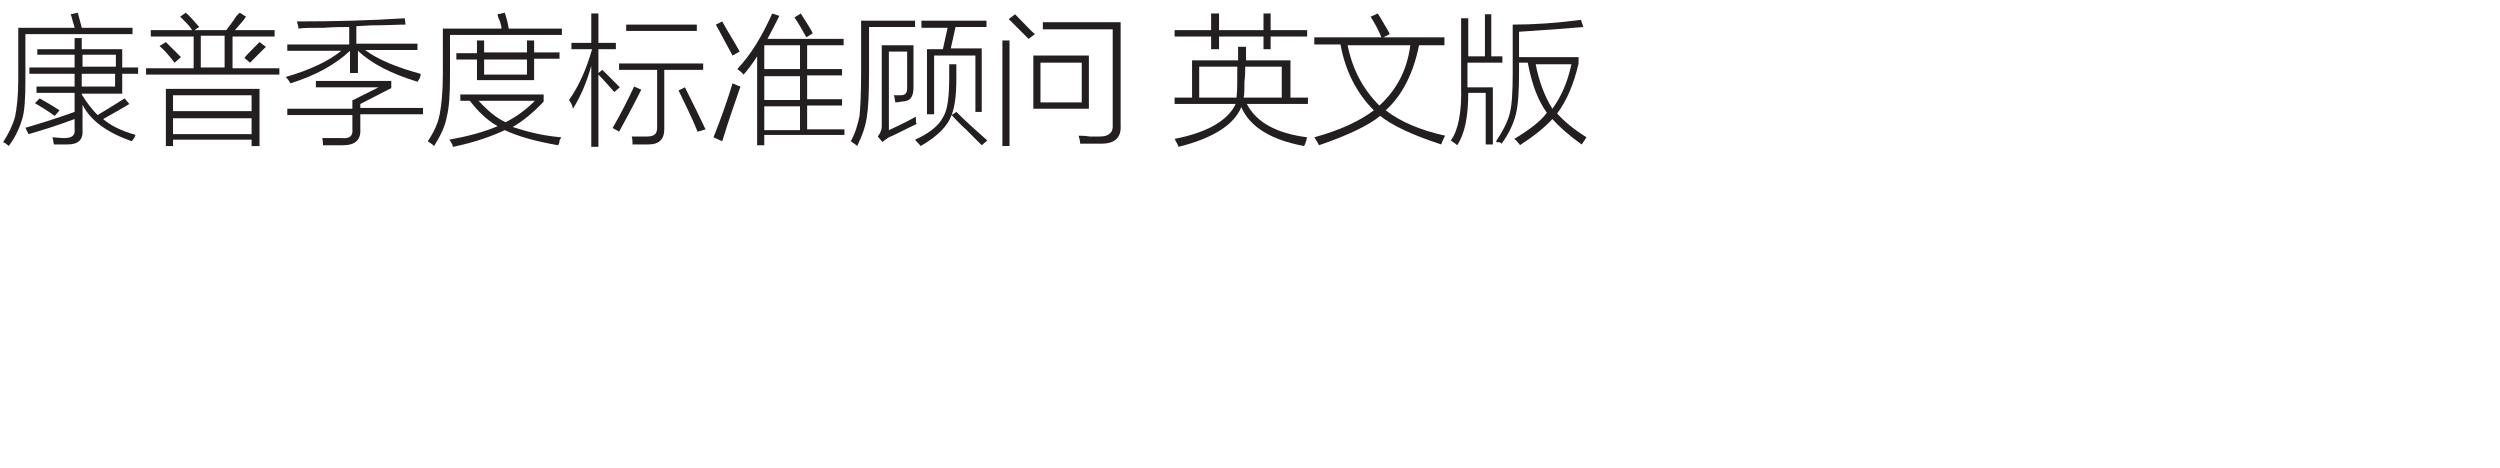 <?xml version="1.0" encoding="utf-8"?>
<!-- Generator: Adobe Illustrator 21.0.2, SVG Export Plug-In . SVG Version: 6.00 Build 0)  -->
<svg version="1.1" id="Layer_1" xmlns="http://www.w3.org/2000/svg" xmlns:xlink="http://www.w3.org/1999/xlink" x="0px" y="0px"
	 viewBox="0 0 315 59" style="enable-background:new 0 0 315 59;" xml:space="preserve">
<style type="text/css">
	.st0{fill:#010101;}
	.st1{fill:#92D2DF;}
	.st2{fill:#FFFFFF;}
	.st3{fill:#363E44;}
	.st4{fill:#0981C4;}
	.st5{fill:#9D9FA2;}
	.st6{fill:#0981C4;stroke:#0981C4;stroke-width:0.5;stroke-linecap:round;stroke-linejoin:round;stroke-miterlimit:10;}
	.st7{fill:#363E44;stroke:#363E44;stroke-width:0.5;stroke-miterlimit:10;}
	.st8{fill:#29ABE2;}
	.st9{fill:#F6F4F4;}
	.st10{fill:#E8E7E8;}
	.st11{fill:none;stroke:#B1B4B5;stroke-width:0.5;stroke-miterlimit:10;}
	.st12{fill:none;stroke:#FFFFFF;stroke-width:0.25;stroke-miterlimit:10;}
	.st13{fill:none;stroke:#B1B4B5;stroke-width:0.25;stroke-miterlimit:10;}
	.st14{fill:#595A5C;}
	.st15{fill:#818285;}
	.st16{fill:#231F20;}
	.st17{fill:#2CAAE1;}
	.st18{fill:#F7F8F2;}
	.st19{fill:#E9E8E8;}
	.st20{fill:#8FD8F8;}
	.st21{fill:#2BACE2;}
	.st22{clip-path:url(#SVGID_2_);}
	.st23{clip-path:url(#SVGID_4_);}
	.st24{opacity:0.26;clip-path:url(#SVGID_8_);}
	.st25{clip-path:url(#SVGID_10_);}
	.st26{filter:url(#Adobe_OpacityMaskFilter);}
	.st27{clip-path:url(#SVGID_12_);fill:url(#SVGID_14_);}
	.st28{clip-path:url(#SVGID_12_);mask:url(#SVGID_13_);fill:url(#SVGID_15_);}
	.st29{filter:url(#Adobe_OpacityMaskFilter_1_);}
	.st30{clip-path:url(#SVGID_17_);fill:url(#SVGID_19_);}
	.st31{clip-path:url(#SVGID_17_);mask:url(#SVGID_18_);fill:url(#SVGID_20_);}
	.st32{filter:url(#Adobe_OpacityMaskFilter_2_);}
	.st33{clip-path:url(#SVGID_22_);fill:url(#SVGID_24_);}
	.st34{clip-path:url(#SVGID_22_);mask:url(#SVGID_23_);fill:url(#SVGID_25_);}
	.st35{filter:url(#Adobe_OpacityMaskFilter_3_);}
	.st36{clip-path:url(#SVGID_27_);fill:url(#SVGID_29_);}
	.st37{clip-path:url(#SVGID_27_);mask:url(#SVGID_28_);fill:url(#SVGID_30_);}
	.st38{filter:url(#Adobe_OpacityMaskFilter_4_);}
	.st39{clip-path:url(#SVGID_32_);fill:url(#SVGID_34_);}
	.st40{clip-path:url(#SVGID_32_);mask:url(#SVGID_33_);fill:url(#SVGID_35_);}
	.st41{filter:url(#Adobe_OpacityMaskFilter_5_);}
	.st42{clip-path:url(#SVGID_37_);fill:url(#SVGID_39_);}
	.st43{clip-path:url(#SVGID_37_);mask:url(#SVGID_38_);fill:url(#SVGID_40_);}
	.st44{filter:url(#Adobe_OpacityMaskFilter_6_);}
	.st45{clip-path:url(#SVGID_42_);fill:url(#SVGID_44_);}
	.st46{clip-path:url(#SVGID_42_);mask:url(#SVGID_43_);fill:url(#SVGID_45_);}
	.st47{filter:url(#Adobe_OpacityMaskFilter_7_);}
	.st48{clip-path:url(#SVGID_47_);fill:url(#SVGID_49_);}
	.st49{clip-path:url(#SVGID_47_);mask:url(#SVGID_48_);fill:url(#SVGID_50_);}
	.st50{filter:url(#Adobe_OpacityMaskFilter_8_);}
	.st51{clip-path:url(#SVGID_52_);fill:url(#SVGID_54_);}
	.st52{clip-path:url(#SVGID_52_);mask:url(#SVGID_53_);fill:url(#SVGID_55_);}
	.st53{filter:url(#Adobe_OpacityMaskFilter_9_);}
	.st54{clip-path:url(#SVGID_57_);fill:url(#SVGID_59_);}
	.st55{clip-path:url(#SVGID_57_);mask:url(#SVGID_58_);fill:url(#SVGID_60_);}
	.st56{filter:url(#Adobe_OpacityMaskFilter_10_);}
	.st57{clip-path:url(#SVGID_62_);fill:url(#SVGID_64_);}
	.st58{clip-path:url(#SVGID_62_);mask:url(#SVGID_63_);fill:url(#SVGID_65_);}
	.st59{filter:url(#Adobe_OpacityMaskFilter_11_);}
	.st60{clip-path:url(#SVGID_67_);fill:url(#SVGID_69_);}
	.st61{clip-path:url(#SVGID_67_);mask:url(#SVGID_68_);fill:url(#SVGID_70_);}
	.st62{filter:url(#Adobe_OpacityMaskFilter_12_);}
	.st63{clip-path:url(#SVGID_72_);fill:url(#SVGID_74_);}
	.st64{clip-path:url(#SVGID_72_);mask:url(#SVGID_73_);fill:url(#SVGID_75_);}
	.st65{filter:url(#Adobe_OpacityMaskFilter_13_);}
	.st66{clip-path:url(#SVGID_77_);fill:url(#SVGID_79_);}
	.st67{clip-path:url(#SVGID_77_);mask:url(#SVGID_78_);fill:url(#SVGID_80_);}
	.st68{filter:url(#Adobe_OpacityMaskFilter_14_);}
	.st69{clip-path:url(#SVGID_82_);fill:url(#SVGID_84_);}
	.st70{clip-path:url(#SVGID_82_);mask:url(#SVGID_83_);fill:url(#SVGID_85_);}
	.st71{filter:url(#Adobe_OpacityMaskFilter_15_);}
	.st72{clip-path:url(#SVGID_87_);fill:url(#SVGID_89_);}
	.st73{clip-path:url(#SVGID_87_);mask:url(#SVGID_88_);fill:url(#SVGID_90_);}
	.st74{filter:url(#Adobe_OpacityMaskFilter_16_);}
	.st75{clip-path:url(#SVGID_92_);fill:url(#SVGID_94_);}
	.st76{clip-path:url(#SVGID_92_);mask:url(#SVGID_93_);fill:url(#SVGID_95_);}
	.st77{filter:url(#Adobe_OpacityMaskFilter_17_);}
	.st78{clip-path:url(#SVGID_97_);fill:url(#SVGID_99_);}
	.st79{clip-path:url(#SVGID_97_);mask:url(#SVGID_98_);fill:url(#SVGID_100_);}
	.st80{filter:url(#Adobe_OpacityMaskFilter_18_);}
	.st81{clip-path:url(#SVGID_102_);fill:url(#SVGID_104_);}
	.st82{clip-path:url(#SVGID_102_);mask:url(#SVGID_103_);fill:url(#SVGID_105_);}
	.st83{filter:url(#Adobe_OpacityMaskFilter_19_);}
	.st84{clip-path:url(#SVGID_107_);fill:url(#SVGID_109_);}
	.st85{clip-path:url(#SVGID_107_);mask:url(#SVGID_108_);fill:url(#SVGID_110_);}
	.st86{filter:url(#Adobe_OpacityMaskFilter_20_);}
	.st87{clip-path:url(#SVGID_112_);fill:url(#SVGID_114_);}
	.st88{clip-path:url(#SVGID_112_);mask:url(#SVGID_113_);fill:url(#SVGID_115_);}
	.st89{filter:url(#Adobe_OpacityMaskFilter_21_);}
	.st90{clip-path:url(#SVGID_117_);fill:url(#SVGID_119_);}
	.st91{clip-path:url(#SVGID_117_);mask:url(#SVGID_118_);fill:url(#SVGID_120_);}
	.st92{filter:url(#Adobe_OpacityMaskFilter_22_);}
	.st93{clip-path:url(#SVGID_122_);fill:url(#SVGID_124_);}
	.st94{clip-path:url(#SVGID_122_);mask:url(#SVGID_123_);fill:url(#SVGID_125_);}
	.st95{filter:url(#Adobe_OpacityMaskFilter_23_);}
	.st96{clip-path:url(#SVGID_127_);fill:url(#SVGID_129_);}
	.st97{clip-path:url(#SVGID_127_);mask:url(#SVGID_128_);fill:url(#SVGID_130_);}
	.st98{filter:url(#Adobe_OpacityMaskFilter_24_);}
	.st99{clip-path:url(#SVGID_132_);fill:url(#SVGID_134_);}
	.st100{clip-path:url(#SVGID_132_);mask:url(#SVGID_133_);fill:url(#SVGID_135_);}
	.st101{filter:url(#Adobe_OpacityMaskFilter_25_);}
	.st102{clip-path:url(#SVGID_137_);fill:url(#SVGID_139_);}
	.st103{clip-path:url(#SVGID_137_);mask:url(#SVGID_138_);fill:url(#SVGID_140_);}
	.st104{filter:url(#Adobe_OpacityMaskFilter_26_);}
	.st105{clip-path:url(#SVGID_142_);fill:url(#SVGID_144_);}
	.st106{clip-path:url(#SVGID_142_);mask:url(#SVGID_143_);fill:url(#SVGID_145_);}
	.st107{filter:url(#Adobe_OpacityMaskFilter_27_);}
	.st108{clip-path:url(#SVGID_147_);fill:url(#SVGID_149_);}
	.st109{clip-path:url(#SVGID_147_);mask:url(#SVGID_148_);fill:url(#SVGID_150_);}
	.st110{filter:url(#Adobe_OpacityMaskFilter_28_);}
	.st111{clip-path:url(#SVGID_152_);fill:url(#SVGID_154_);}
	.st112{clip-path:url(#SVGID_152_);mask:url(#SVGID_153_);fill:url(#SVGID_155_);}
	.st113{filter:url(#Adobe_OpacityMaskFilter_29_);}
	.st114{clip-path:url(#SVGID_157_);fill:url(#SVGID_159_);}
	.st115{clip-path:url(#SVGID_157_);mask:url(#SVGID_158_);fill:url(#SVGID_160_);}
	.st116{filter:url(#Adobe_OpacityMaskFilter_30_);}
	.st117{clip-path:url(#SVGID_162_);fill:url(#SVGID_164_);}
	.st118{clip-path:url(#SVGID_162_);mask:url(#SVGID_163_);fill:url(#SVGID_165_);}
	.st119{filter:url(#Adobe_OpacityMaskFilter_31_);}
	.st120{clip-path:url(#SVGID_167_);fill:url(#SVGID_169_);}
	.st121{clip-path:url(#SVGID_167_);mask:url(#SVGID_168_);fill:url(#SVGID_170_);}
	.st122{filter:url(#Adobe_OpacityMaskFilter_32_);}
	.st123{clip-path:url(#SVGID_172_);fill:url(#SVGID_174_);}
	.st124{clip-path:url(#SVGID_172_);mask:url(#SVGID_173_);fill:url(#SVGID_175_);}
	.st125{filter:url(#Adobe_OpacityMaskFilter_33_);}
	.st126{clip-path:url(#SVGID_177_);fill:url(#SVGID_179_);}
	.st127{clip-path:url(#SVGID_177_);mask:url(#SVGID_178_);fill:url(#SVGID_180_);}
	.st128{filter:url(#Adobe_OpacityMaskFilter_34_);}
	.st129{clip-path:url(#SVGID_182_);fill:url(#SVGID_184_);}
	.st130{clip-path:url(#SVGID_182_);mask:url(#SVGID_183_);fill:url(#SVGID_185_);}
	.st131{filter:url(#Adobe_OpacityMaskFilter_35_);}
	.st132{clip-path:url(#SVGID_187_);fill:url(#SVGID_189_);}
	.st133{clip-path:url(#SVGID_187_);mask:url(#SVGID_188_);fill:url(#SVGID_190_);}
	.st134{filter:url(#Adobe_OpacityMaskFilter_36_);}
	.st135{clip-path:url(#SVGID_192_);fill:url(#SVGID_194_);}
	.st136{clip-path:url(#SVGID_192_);mask:url(#SVGID_193_);fill:url(#SVGID_195_);}
	.st137{filter:url(#Adobe_OpacityMaskFilter_37_);}
	.st138{clip-path:url(#SVGID_197_);fill:url(#SVGID_199_);}
	.st139{clip-path:url(#SVGID_197_);mask:url(#SVGID_198_);fill:url(#SVGID_200_);}
	.st140{filter:url(#Adobe_OpacityMaskFilter_38_);}
	.st141{clip-path:url(#SVGID_202_);fill:url(#SVGID_204_);}
	.st142{clip-path:url(#SVGID_202_);mask:url(#SVGID_203_);fill:url(#SVGID_205_);}
	.st143{filter:url(#Adobe_OpacityMaskFilter_39_);}
	.st144{clip-path:url(#SVGID_207_);fill:url(#SVGID_209_);}
	.st145{clip-path:url(#SVGID_207_);mask:url(#SVGID_208_);fill:url(#SVGID_210_);}
	.st146{filter:url(#Adobe_OpacityMaskFilter_40_);}
	.st147{clip-path:url(#SVGID_212_);fill:url(#SVGID_214_);}
	.st148{clip-path:url(#SVGID_212_);mask:url(#SVGID_213_);fill:url(#SVGID_215_);}
	.st149{filter:url(#Adobe_OpacityMaskFilter_41_);}
	.st150{clip-path:url(#SVGID_217_);fill:url(#SVGID_219_);}
	.st151{clip-path:url(#SVGID_217_);mask:url(#SVGID_218_);fill:url(#SVGID_220_);}
	.st152{filter:url(#Adobe_OpacityMaskFilter_42_);}
	.st153{clip-path:url(#SVGID_222_);fill:url(#SVGID_224_);}
	.st154{clip-path:url(#SVGID_222_);mask:url(#SVGID_223_);fill:url(#SVGID_225_);}
	.st155{filter:url(#Adobe_OpacityMaskFilter_43_);}
	.st156{clip-path:url(#SVGID_227_);fill:url(#SVGID_229_);}
	.st157{clip-path:url(#SVGID_227_);mask:url(#SVGID_228_);fill:url(#SVGID_230_);}
	.st158{filter:url(#Adobe_OpacityMaskFilter_44_);}
	.st159{clip-path:url(#SVGID_232_);fill:url(#SVGID_234_);}
	.st160{clip-path:url(#SVGID_232_);mask:url(#SVGID_233_);fill:url(#SVGID_235_);}
	.st161{filter:url(#Adobe_OpacityMaskFilter_45_);}
	.st162{clip-path:url(#SVGID_237_);fill:url(#SVGID_239_);}
	.st163{clip-path:url(#SVGID_237_);mask:url(#SVGID_238_);fill:url(#SVGID_240_);}
	.st164{filter:url(#Adobe_OpacityMaskFilter_46_);}
	.st165{clip-path:url(#SVGID_242_);fill:url(#SVGID_244_);}
	.st166{clip-path:url(#SVGID_242_);mask:url(#SVGID_243_);fill:url(#SVGID_245_);}
	.st167{filter:url(#Adobe_OpacityMaskFilter_47_);}
	.st168{clip-path:url(#SVGID_247_);fill:url(#SVGID_249_);}
	.st169{clip-path:url(#SVGID_247_);mask:url(#SVGID_248_);fill:url(#SVGID_250_);}
	.st170{filter:url(#Adobe_OpacityMaskFilter_48_);}
	.st171{clip-path:url(#SVGID_252_);fill:url(#SVGID_254_);}
	.st172{clip-path:url(#SVGID_252_);mask:url(#SVGID_253_);fill:url(#SVGID_255_);}
	.st173{filter:url(#Adobe_OpacityMaskFilter_49_);}
	.st174{clip-path:url(#SVGID_257_);fill:url(#SVGID_259_);}
	.st175{clip-path:url(#SVGID_257_);mask:url(#SVGID_258_);fill:url(#SVGID_260_);}
	.st176{filter:url(#Adobe_OpacityMaskFilter_50_);}
	.st177{clip-path:url(#SVGID_262_);fill:url(#SVGID_264_);}
	.st178{clip-path:url(#SVGID_262_);mask:url(#SVGID_263_);fill:url(#SVGID_265_);}
	.st179{filter:url(#Adobe_OpacityMaskFilter_51_);}
	.st180{clip-path:url(#SVGID_267_);fill:url(#SVGID_269_);}
	.st181{clip-path:url(#SVGID_267_);mask:url(#SVGID_268_);fill:url(#SVGID_270_);}
	.st182{filter:url(#Adobe_OpacityMaskFilter_52_);}
	.st183{clip-path:url(#SVGID_272_);fill:url(#SVGID_274_);}
	.st184{clip-path:url(#SVGID_272_);mask:url(#SVGID_273_);fill:url(#SVGID_275_);}
	.st185{filter:url(#Adobe_OpacityMaskFilter_53_);}
	.st186{clip-path:url(#SVGID_277_);fill:url(#SVGID_279_);}
	.st187{clip-path:url(#SVGID_277_);mask:url(#SVGID_278_);fill:url(#SVGID_280_);}
	.st188{filter:url(#Adobe_OpacityMaskFilter_54_);}
	.st189{clip-path:url(#SVGID_282_);fill:url(#SVGID_284_);}
	.st190{clip-path:url(#SVGID_282_);mask:url(#SVGID_283_);fill:url(#SVGID_285_);}
	.st191{filter:url(#Adobe_OpacityMaskFilter_55_);}
	.st192{clip-path:url(#SVGID_287_);fill:url(#SVGID_289_);}
	.st193{clip-path:url(#SVGID_287_);mask:url(#SVGID_288_);fill:url(#SVGID_290_);}
	.st194{filter:url(#Adobe_OpacityMaskFilter_56_);}
	.st195{clip-path:url(#SVGID_292_);fill:url(#SVGID_294_);}
	.st196{clip-path:url(#SVGID_292_);mask:url(#SVGID_293_);fill:url(#SVGID_295_);}
	.st197{filter:url(#Adobe_OpacityMaskFilter_57_);}
	.st198{clip-path:url(#SVGID_297_);fill:url(#SVGID_299_);}
	.st199{clip-path:url(#SVGID_297_);mask:url(#SVGID_298_);fill:url(#SVGID_300_);}
	.st200{filter:url(#Adobe_OpacityMaskFilter_58_);}
	.st201{clip-path:url(#SVGID_302_);fill:url(#SVGID_304_);}
	.st202{clip-path:url(#SVGID_302_);mask:url(#SVGID_303_);fill:url(#SVGID_305_);}
	.st203{filter:url(#Adobe_OpacityMaskFilter_59_);}
	.st204{clip-path:url(#SVGID_307_);fill:url(#SVGID_309_);}
	.st205{clip-path:url(#SVGID_307_);mask:url(#SVGID_308_);fill:url(#SVGID_310_);}
	.st206{filter:url(#Adobe_OpacityMaskFilter_60_);}
	.st207{clip-path:url(#SVGID_312_);fill:url(#SVGID_314_);}
	.st208{clip-path:url(#SVGID_312_);mask:url(#SVGID_313_);fill:url(#SVGID_315_);}
	.st209{filter:url(#Adobe_OpacityMaskFilter_61_);}
	.st210{clip-path:url(#SVGID_317_);fill:url(#SVGID_319_);}
	.st211{clip-path:url(#SVGID_317_);mask:url(#SVGID_318_);fill:url(#SVGID_320_);}
	.st212{filter:url(#Adobe_OpacityMaskFilter_62_);}
	.st213{clip-path:url(#SVGID_322_);fill:url(#SVGID_324_);}
	.st214{clip-path:url(#SVGID_322_);mask:url(#SVGID_323_);fill:url(#SVGID_325_);}
	.st215{filter:url(#Adobe_OpacityMaskFilter_63_);}
	.st216{clip-path:url(#SVGID_327_);fill:url(#SVGID_329_);}
	.st217{clip-path:url(#SVGID_327_);mask:url(#SVGID_328_);fill:url(#SVGID_330_);}
	.st218{filter:url(#Adobe_OpacityMaskFilter_64_);}
	.st219{clip-path:url(#SVGID_332_);fill:url(#SVGID_334_);}
	.st220{clip-path:url(#SVGID_332_);mask:url(#SVGID_333_);fill:url(#SVGID_335_);}
	.st221{filter:url(#Adobe_OpacityMaskFilter_65_);}
	.st222{clip-path:url(#SVGID_337_);fill:url(#SVGID_339_);}
	.st223{clip-path:url(#SVGID_337_);mask:url(#SVGID_338_);fill:url(#SVGID_340_);}
	.st224{filter:url(#Adobe_OpacityMaskFilter_66_);}
	.st225{clip-path:url(#SVGID_342_);fill:url(#SVGID_344_);}
	.st226{clip-path:url(#SVGID_342_);mask:url(#SVGID_343_);fill:url(#SVGID_345_);}
	.st227{filter:url(#Adobe_OpacityMaskFilter_67_);}
	.st228{clip-path:url(#SVGID_347_);fill:url(#SVGID_349_);}
	.st229{clip-path:url(#SVGID_347_);mask:url(#SVGID_348_);fill:url(#SVGID_350_);}
	.st230{clip-path:url(#SVGID_352_);}
	.st231{clip-path:url(#SVGID_354_);}
	.st232{filter:url(#Adobe_OpacityMaskFilter_68_);}
	.st233{clip-path:url(#SVGID_356_);fill:url(#SVGID_358_);}
	.st234{clip-path:url(#SVGID_356_);mask:url(#SVGID_357_);fill:url(#SVGID_359_);}
	.st235{clip-path:url(#SVGID_361_);}
	.st236{clip-path:url(#SVGID_363_);}
	.st237{filter:url(#Adobe_OpacityMaskFilter_69_);}
	.st238{clip-path:url(#SVGID_365_);fill:url(#SVGID_367_);}
	.st239{clip-path:url(#SVGID_365_);mask:url(#SVGID_366_);fill:url(#SVGID_368_);}
	.st240{clip-path:url(#SVGID_370_);}
	.st241{clip-path:url(#SVGID_372_);}
	.st242{filter:url(#Adobe_OpacityMaskFilter_70_);}
	.st243{clip-path:url(#SVGID_374_);fill:url(#SVGID_376_);}
	.st244{clip-path:url(#SVGID_374_);mask:url(#SVGID_375_);fill:url(#SVGID_377_);}
	.st245{opacity:0.5;clip-path:url(#SVGID_379_);}
	.st246{clip-path:url(#SVGID_381_);}
	.st247{filter:url(#Adobe_OpacityMaskFilter_71_);}
	.st248{clip-path:url(#SVGID_383_);fill:url(#SVGID_385_);}
	.st249{clip-path:url(#SVGID_383_);mask:url(#SVGID_384_);fill:url(#SVGID_386_);}
	.st250{clip-path:url(#SVGID_388_);}
	.st251{filter:url(#Adobe_OpacityMaskFilter_72_);}
	.st252{clip-path:url(#SVGID_390_);fill:url(#SVGID_392_);}
	.st253{clip-path:url(#SVGID_390_);mask:url(#SVGID_391_);fill:url(#SVGID_393_);}
	.st254{clip-path:url(#SVGID_395_);}
	.st255{filter:url(#Adobe_OpacityMaskFilter_73_);}
	.st256{clip-path:url(#SVGID_397_);fill:url(#SVGID_399_);}
	.st257{clip-path:url(#SVGID_397_);mask:url(#SVGID_398_);fill:url(#SVGID_400_);}
	.st258{clip-path:url(#SVGID_402_);}
	.st259{filter:url(#Adobe_OpacityMaskFilter_74_);}
	.st260{clip-path:url(#SVGID_404_);fill:url(#SVGID_406_);}
	.st261{clip-path:url(#SVGID_404_);mask:url(#SVGID_405_);fill:url(#SVGID_407_);}
	.st262{clip-path:url(#SVGID_409_);}
	.st263{filter:url(#Adobe_OpacityMaskFilter_75_);}
	.st264{clip-path:url(#SVGID_411_);fill:url(#SVGID_413_);}
	.st265{clip-path:url(#SVGID_411_);mask:url(#SVGID_412_);fill:url(#SVGID_414_);}
	.st266{clip-path:url(#SVGID_416_);}
	.st267{filter:url(#Adobe_OpacityMaskFilter_76_);}
	.st268{clip-path:url(#SVGID_418_);fill:url(#SVGID_420_);}
	.st269{clip-path:url(#SVGID_418_);mask:url(#SVGID_419_);fill:url(#SVGID_421_);}
	.st270{filter:url(#Adobe_OpacityMaskFilter_77_);}
	.st271{clip-path:url(#SVGID_423_);fill:url(#SVGID_425_);}
	.st272{clip-path:url(#SVGID_423_);mask:url(#SVGID_424_);fill:url(#SVGID_426_);}
	.st273{filter:url(#Adobe_OpacityMaskFilter_78_);}
	.st274{clip-path:url(#SVGID_428_);fill:url(#SVGID_430_);}
	.st275{clip-path:url(#SVGID_428_);mask:url(#SVGID_429_);fill:url(#SVGID_431_);}
	.st276{filter:url(#Adobe_OpacityMaskFilter_79_);}
	.st277{clip-path:url(#SVGID_433_);fill:url(#SVGID_435_);}
	.st278{clip-path:url(#SVGID_433_);mask:url(#SVGID_434_);fill:url(#SVGID_436_);}
	.st279{filter:url(#Adobe_OpacityMaskFilter_80_);}
	.st280{clip-path:url(#SVGID_438_);fill:url(#SVGID_440_);}
	.st281{clip-path:url(#SVGID_438_);mask:url(#SVGID_439_);fill:url(#SVGID_441_);}
	.st282{filter:url(#Adobe_OpacityMaskFilter_81_);}
	.st283{clip-path:url(#SVGID_443_);fill:url(#SVGID_445_);}
	.st284{clip-path:url(#SVGID_443_);mask:url(#SVGID_444_);fill:url(#SVGID_446_);}
	.st285{filter:url(#Adobe_OpacityMaskFilter_82_);}
	.st286{clip-path:url(#SVGID_448_);fill:url(#SVGID_450_);}
	.st287{clip-path:url(#SVGID_448_);mask:url(#SVGID_449_);fill:url(#SVGID_451_);}
	.st288{filter:url(#Adobe_OpacityMaskFilter_83_);}
	.st289{clip-path:url(#SVGID_453_);fill:url(#SVGID_455_);}
	.st290{clip-path:url(#SVGID_453_);mask:url(#SVGID_454_);fill:url(#SVGID_456_);}
	.st291{filter:url(#Adobe_OpacityMaskFilter_84_);}
	.st292{clip-path:url(#SVGID_458_);fill:url(#SVGID_460_);}
	.st293{clip-path:url(#SVGID_458_);mask:url(#SVGID_459_);fill:url(#SVGID_461_);}
	.st294{filter:url(#Adobe_OpacityMaskFilter_85_);}
	.st295{clip-path:url(#SVGID_463_);fill:url(#SVGID_465_);}
	.st296{clip-path:url(#SVGID_463_);mask:url(#SVGID_464_);fill:url(#SVGID_466_);}
	.st297{filter:url(#Adobe_OpacityMaskFilter_86_);}
	.st298{clip-path:url(#SVGID_468_);fill:url(#SVGID_470_);}
	.st299{clip-path:url(#SVGID_468_);mask:url(#SVGID_469_);fill:url(#SVGID_471_);}
	.st300{filter:url(#Adobe_OpacityMaskFilter_87_);}
	.st301{clip-path:url(#SVGID_473_);fill:url(#SVGID_475_);}
	.st302{clip-path:url(#SVGID_473_);mask:url(#SVGID_474_);fill:url(#SVGID_476_);}
	.st303{filter:url(#Adobe_OpacityMaskFilter_88_);}
	.st304{clip-path:url(#SVGID_478_);fill:url(#SVGID_480_);}
	.st305{clip-path:url(#SVGID_478_);mask:url(#SVGID_479_);fill:url(#SVGID_481_);}
	.st306{filter:url(#Adobe_OpacityMaskFilter_89_);}
	.st307{clip-path:url(#SVGID_483_);fill:url(#SVGID_485_);}
	.st308{clip-path:url(#SVGID_483_);mask:url(#SVGID_484_);fill:url(#SVGID_486_);}
	.st309{clip-path:url(#SVGID_488_);}
	.st310{clip-path:url(#SVGID_490_);}
	.st311{filter:url(#Adobe_OpacityMaskFilter_90_);}
	.st312{clip-path:url(#SVGID_492_);fill:url(#SVGID_494_);}
	.st313{clip-path:url(#SVGID_492_);mask:url(#SVGID_493_);fill:url(#SVGID_495_);}
	.st314{filter:url(#Adobe_OpacityMaskFilter_91_);}
	.st315{clip-path:url(#SVGID_497_);fill:url(#SVGID_499_);}
	.st316{clip-path:url(#SVGID_497_);mask:url(#SVGID_498_);fill:url(#SVGID_500_);}
	.st317{filter:url(#Adobe_OpacityMaskFilter_92_);}
	.st318{clip-path:url(#SVGID_502_);fill:url(#SVGID_504_);}
	.st319{clip-path:url(#SVGID_502_);mask:url(#SVGID_503_);fill:url(#SVGID_505_);}
	.st320{filter:url(#Adobe_OpacityMaskFilter_93_);}
	.st321{clip-path:url(#SVGID_507_);fill:url(#SVGID_509_);}
	.st322{clip-path:url(#SVGID_507_);mask:url(#SVGID_508_);fill:url(#SVGID_510_);}
	.st323{opacity:0.8;}
	.st324{clip-path:url(#SVGID_512_);fill:#FFFFFF;}
	.st325{clip-path:url(#SVGID_512_);fill:#29ABE2;}
	.st326{clip-path:url(#SVGID_514_);fill:#FFFFFF;}
	.st327{clip-path:url(#SVGID_514_);fill:#29ABE2;}
	.st328{clip-path:url(#SVGID_516_);fill:#FFFFFF;}
	.st329{clip-path:url(#SVGID_516_);fill:#29ABE2;}
	.st330{clip-path:url(#SVGID_518_);fill:#FFFFFF;}
	.st331{clip-path:url(#SVGID_518_);fill:#29ABE2;}
	.st332{clip-path:url(#SVGID_520_);fill:#FFFFFF;}
	.st333{clip-path:url(#SVGID_520_);fill:#29ABE2;}
	.st334{clip-path:url(#SVGID_522_);fill:#FFFFFF;}
	.st335{clip-path:url(#SVGID_522_);fill:#29ABE2;}
	.st336{clip-path:url(#SVGID_524_);fill:#FFFFFF;}
	.st337{clip-path:url(#SVGID_524_);fill:#29ABE2;}
	.st338{clip-path:url(#SVGID_526_);fill:#FFFFFF;}
	.st339{clip-path:url(#SVGID_526_);fill:#29ABE2;}
	.st340{clip-path:url(#SVGID_528_);fill:#FFFFFF;}
	.st341{clip-path:url(#SVGID_528_);fill:#29ABE2;}
	.st342{filter:url(#Adobe_OpacityMaskFilter_94_);}
	.st343{clip-path:url(#SVGID_530_);fill:#FFFFFF;}
	.st344{clip-path:url(#SVGID_530_);mask:url(#SVGID_531_);}
	.st345{clip-path:url(#SVGID_533_);fill:#FFFFFF;}
	.st346{filter:url(#Adobe_OpacityMaskFilter_95_);}
	.st347{clip-path:url(#SVGID_533_);}
	.st348{opacity:0.75;clip-path:url(#SVGID_533_);fill:#FFFFFF;}
	.st349{filter:url(#Adobe_OpacityMaskFilter_96_);}
	.st350{opacity:0.45;clip-path:url(#SVGID_533_);mask:url(#SVGID_536_);fill:#231F20;}
	.st351{fill:#91D1DF;}
	.st352{fill:none;stroke:#FFFFFF;stroke-width:18.632;stroke-miterlimit:10;}
	.st353{fill:#0880C4;}
</style>
<g>
	<g>
		<path class="st16" d="M3.2,10.2c0,2.2-0.1,3.8-0.4,4.8c-0.3,1-0.8,2.2-1.7,3.4c0,0-0.2-0.2-0.5-0.4c-0.1,0-0.2-0.1-0.2-0.1
			c0.7-1.1,1.2-2.1,1.5-3.2c0.2-1,0.4-2.5,0.4-4.6V3.5h7.1c0-0.1-0.1-0.4-0.2-0.7C9.1,2.4,9,2,8.9,1.8l0.9-0.2
			c0.2,0.8,0.4,1.4,0.5,1.9h6.4v0.8H3.2V10.2z M15.7,12.4l0.6,0.7c-0.8,0.5-1.9,1.1-3.3,1.9c0.9,0.8,2.3,1.5,4.1,2
			c0,0-0.1,0.1-0.1,0.2c0,0.1-0.2,0.3-0.4,0.6c-3.1-1.1-5.2-2.6-6.2-4.6v3.1c0.1,1.3-0.5,1.9-1.9,1.9c-0.6,0-1.2,0-1.7,0
			c0-0.1-0.1-0.3-0.1-0.5c0-0.2-0.1-0.3-0.1-0.4c0.4,0,0.9,0.1,1.5,0.1c0.9,0,1.4-0.3,1.3-1.1V15C7,15.9,5,16.5,3.6,16.9l-0.4-0.8
			c1.7-0.5,3.7-1.1,6.2-2v-2.4H4.6v-0.8h4.8V9.3H3.7V8.5h5.7V6.9H4.7V6.2h4.7V4.8h0.9v1.4h5.1v2.3h2v0.8h-2v2.5h-5.1v0.1
			c0.6,1,1.3,1.9,2,2.6C13.8,13.6,14.9,12.9,15.7,12.4z M4.4,13l0.6-0.6c0.7,0.4,1.6,0.9,2.5,1.5l-0.6,0.7C5.9,13.9,5.1,13.4,4.4,13
			z M14.6,6.9h-4.2v1.5h4.2V6.9z M10.3,10.9h4.2V9.3h-4.2V10.9z"/>
		<path class="st16" d="M22.7,2.1l0.7-0.5c0.5,0.4,1,1,1.7,1.8l-0.6,0.4h4c0.3-0.4,0.8-1,1.3-1.8c0.2-0.2,0.3-0.3,0.4-0.4L31,2.1
			c-0.4,0.6-0.9,1.1-1.4,1.7h5v0.8h-5.3v4h5.9v0.8H18.4V8.6h6v-4H19V3.8h5.2c-0.1-0.2-0.4-0.6-0.9-1.1C23,2.4,22.8,2.2,22.7,2.1z
			 M20.1,5.8l0.8-0.5c0.8,0.8,1.4,1.4,1.9,1.9L22,7.9C21.3,7,20.7,6.3,20.1,5.8z M20.9,11.2h11.8v7.2h-1v-0.8h-9.9v0.8h-0.9V11.2z
			 M21.8,12v2h9.9v-2H21.8z M21.8,14.9v2h9.9v-2H21.8z M25.3,4.5v4h3v-4H25.3z M31.5,7.9l-0.7-0.6C31,7,31.5,6.5,32.3,5.7
			c0.2-0.2,0.3-0.3,0.4-0.4l0.8,0.6C32.6,6.8,31.9,7.5,31.5,7.9z"/>
		<path class="st16" d="M52.6,10.3c-3.3-1-5.8-2.3-7.5-3.9v2.8h-1V6.4c-1.8,1.7-4.3,3.1-7.5,4.1c-0.1-0.2-0.3-0.5-0.6-0.8
			c3.1-0.9,5.4-2,7-3.3h-6.8V5.6h7.8V3.4c-0.7,0-1.8,0-3.2,0.1c-1.5,0-2.5,0-3.2,0.1c0-0.3-0.1-0.6-0.2-0.9c4.5,0,9-0.1,13.6-0.4
			l0.1,0.8c-1,0-2.5,0.1-4.6,0.1c0.5,0,0,0-1.6,0.1v2.2h7.7v0.8h-6.6c1.6,1.2,4,2.2,7,3C53,9.8,52.8,10,52.6,10.3z M44.3,12.7
			l3.4-1.7h-7.9v-0.8h9.5v0.9l-3.9,2v0.5h7.9v0.8h-7.9v1.8c0.1,1.4-0.6,2.1-2.2,2.1c-1,0-1.8,0-2.5,0c0-0.2,0-0.5-0.1-0.8
			c0.1,0.2,0.1,0.2,0-0.1c0.8,0,1.6,0,2.5,0c1,0.1,1.4-0.3,1.3-1.2v-1.7h-8.2v-0.8h8.2V12.7z"/>
		<path class="st16" d="M62.7,1.8l0.9-0.2c0.2,0.6,0.4,1.3,0.5,2h6.7v0.8H56.7v5.1c0,2.3-0.1,4-0.4,5.2c-0.2,1.2-0.8,2.4-1.6,3.7
			c-0.2-0.2-0.5-0.4-0.8-0.6c0.8-1.2,1.3-2.3,1.5-3.4c0.2-1,0.4-2.7,0.4-5.1V3.6h7.4c0-0.2-0.1-0.5-0.2-0.9
			C62.8,2.3,62.7,2,62.7,1.8z M70.3,18.3c-2.8-0.5-5-1.1-6.7-1.9c-1.5,0.7-3.6,1.5-6.5,2.1c0,0-0.1-0.1-0.1-0.3
			c-0.1-0.1-0.2-0.4-0.4-0.6c2.2-0.4,4.2-0.9,6.1-1.7c-1.4-0.8-2.5-1.9-3.5-3.2H58v-0.8h10.5v0.9c-1.4,1.5-2.7,2.5-3.9,3.2
			c1.8,0.6,3.8,1.1,6.1,1.3c0,0.1-0.1,0.2-0.2,0.4C70.5,18,70.4,18.2,70.3,18.3z M66.4,5.1h0.9v1.5h3.2v0.8h-3.2v2.7h-7.2V7.5h-2.6
			V6.7h2.6V5.1H61v1.5h5.4V5.1z M67.4,12.7h-7.1c1.2,1.3,2.3,2.2,3.4,2.7C65.1,14.7,66.3,13.8,67.4,12.7z M61,7.5v1.9h5.4V7.5H61z"
			/>
		<path class="st16" d="M72.2,13.7c0-0.1-0.1-0.2-0.1-0.4c-0.1-0.2-0.2-0.4-0.4-0.7c1.2-1.7,2.2-3.9,2.9-6.4H72V5.4h2.5V1.7h0.9v3.7
			h2.2v0.8h-2.2v3l0.5-0.4c0.3,0.3,0.8,0.8,1.4,1.4c0.3,0.3,0.6,0.6,0.8,0.8l-0.7,0.6c-0.7-0.8-1.4-1.6-2-2.2v9.1h-0.9V8.3
			C74,10.1,73.3,11.9,72.2,13.7z M79.9,10.9l0.9,0.4c-1.2,2.4-2.2,4.2-2.8,5.3c-0.1-0.1-0.3-0.2-0.7-0.4c0,0-0.1-0.1-0.1-0.1
			C78.2,14.4,79.1,12.6,79.9,10.9z M78.1,8h10.5v0.8h-4.9v7.5c0,1.2-0.6,1.9-2,1.9c-0.7,0-1.4,0-2,0c0-0.3,0-0.6-0.1-1
			c0.6,0,1.2,0,1.9,0c0.9,0,1.3-0.3,1.3-1.1V8.8h-4.8V8z M78.9,3.1h8.9v0.8h-8.9V3.1z M85.5,11.4l0.8-0.4c0.9,1.8,1.8,3.6,2.6,5.3
			l-1,0.3C87.1,14.6,86.2,12.9,85.5,11.4z"/>
		<path class="st16" d="M89.9,17.3c1-2.5,1.8-4.8,2.4-6.8c0.3,0.1,0.6,0.3,1,0.4c-0.8,2.3-1.6,4.6-2.3,6.9L89.9,17.3z M92.3,7
			c-0.8-1.5-1.5-2.8-2.1-3.9l0.8-0.4c0.7,1.3,1.5,2.5,2.2,3.8L92.3,7z M93.7,9.4c0,0-0.1-0.1-0.3-0.3c-0.2-0.2-0.4-0.3-0.5-0.4
			c1.7-1.8,3.1-4.1,4.4-7L98.2,2c-0.5,1-1,2-1.5,2.9h9.6v0.8h-4.6v3h4.4v0.8h-4.4v3h4.4v0.8h-4.4v3h4.7v0.7H96.3v1.3h-0.9V7.1
			C94.9,7.9,94.3,8.7,93.7,9.4z M96.3,5.7v3h4.5v-3H96.3z M96.3,9.6v3h4.5v-3H96.3z M96.3,13.4v3h4.5v-3H96.3z M100.1,2.2l0.8-0.5
			c0.1,0.2,0.4,0.6,0.7,1.1c0.4,0.7,0.7,1.1,0.8,1.4l-0.8,0.5C101.1,3.8,100.6,2.9,100.1,2.2z"/>
		<path class="st16" d="M109.5,3.5v5.8c0,2.5-0.1,4.4-0.3,5.6c-0.2,1.2-0.6,2.3-1.2,3.5c-0.2-0.2-0.5-0.4-0.8-0.6
			c0.6-1.1,0.9-2.2,1.1-3.2c0.1-1,0.2-2.8,0.2-5.4V2.6h6.8v0.8H109.5z M111.1,5.7h4v5.3c0,1.2-0.4,1.8-1.5,1.8
			c-0.1,0-0.4,0.1-0.8,0.1c0-0.2-0.1-0.5-0.1-0.7c0,0,0,0-0.1-0.2c0.3,0,0.6,0,0.9,0c0.6,0,0.8-0.3,0.8-0.9V6.5h-2.3v9.9
			c0.6-0.3,1.8-0.8,3.4-1.7c0,0.5,0,0.8,0.1,0.9c-0.1,0.1-0.4,0.2-0.8,0.4c-1.4,0.7-2.2,1.1-2.7,1.3c-0.3,0.2-0.6,0.4-0.8,0.6
			l-0.6-0.7c0.3-0.4,0.5-0.8,0.5-1.3V5.7z M123.7,18.3c-0.5-0.5-1.2-1.2-2-2c-0.8-0.7-1.3-1.3-1.8-1.8c-0.5,1.4-1.8,2.7-3.9,3.9
			c-0.2-0.3-0.5-0.5-0.7-0.8c1.8-0.8,3-1.8,3.5-2.8c0.6-0.9,0.8-2.6,0.8-5.1V8.1h0.9v1.8c0,2.1-0.2,3.6-0.6,4.6l0.6-0.4
			c1.5,1.5,2.8,2.6,3.9,3.6L123.7,18.3z M116.6,6.2h2.2l0.6-2.7h-3.3V2.6h8.2v0.8h-3.9l-0.6,2.7h3.9v8h-0.8V7h-5.2v7.4h-0.9V6.2z"/>
		<path class="st16" d="M126.3,5.1h0.9v13.3h-0.9V5.1z M127.1,2.4l0.8-0.6c1.3,1.3,2.1,2.2,2.5,2.5l-0.8,0.6
			C128.5,3.8,127.7,3,127.1,2.4z M130.2,7h7v6.7h-7V7z M131.1,7.9v5h5.2v-5H131.1z M131.4,3.7V2.8h9.8v13c0.1,1.5-0.7,2.3-2.4,2.3
			c-0.9,0-1.9,0-2.7,0c0-0.3-0.1-0.7-0.2-1c0.3,0,0.8,0,1.4,0.1c0.6,0,1.1,0,1.3,0c1.1,0,1.7-0.5,1.6-1.5v-12H131.4z"/>
		<path class="st16" d="M164.3,18.4c-4.2-0.8-6.8-2.4-7.9-4.9c-0.9,2.2-3.5,3.9-7.9,5c-0.1-0.3-0.3-0.6-0.5-1
			c4.1-0.8,6.7-2.3,7.7-4.4h-7.7v-0.8h2.2V7.6h5.8V5.9h1v1.7h5.6v4.7h2.2v0.8h-7.7c1.2,2.3,3.7,3.7,7.6,4.2c0,0.1-0.1,0.2-0.1,0.4
			C164.5,18,164.4,18.3,164.3,18.4z M159.2,1.7h0.9v2.1h4.6v0.8h-4.6v1.6h-0.9V4.6h-5.6v1.6h-1V4.6H148V3.8h4.6V1.7h1v2.1h5.6V1.7z
			 M155.8,12.3c0.1-0.8,0.1-2.1,0.1-3.9h-4.8v3.9H155.8z M156.9,8.4c0,0.5,0,1.1-0.1,1.9c0,0.9,0,1.6-0.1,2h4.8V8.4H156.9z"/>
		<path class="st16" d="M165.5,4.7h16.5v1h-3.2c-0.7,3.5-2.1,6.3-4.2,8.2c1.8,1.4,4.3,2.5,7.5,3.2c-0.1,0.1-0.2,0.4-0.4,0.8
			c0,0.1-0.1,0.2-0.1,0.3c-3.7-1.2-6.2-2.4-7.7-3.6c-1.3,1.1-3.9,2.4-7.7,3.7c-0.2-0.4-0.4-0.7-0.6-1c3.3-0.9,5.8-2.1,7.5-3.4
			c-2.2-2.2-3.6-5-4.2-8.3h-3.3V4.7z M173.8,13.3c2.2-2,3.5-4.5,3.9-7.6h-7.9C170.4,8.7,171.7,11.2,173.8,13.3z M172.7,2.1l0.9-0.4
			c0.2,0.3,0.5,0.8,0.9,1.5c0.3,0.5,0.5,0.8,0.6,1.1l-1,0.5C173.7,3.8,173.2,2.9,172.7,2.1z"/>
		<path class="st16" d="M187,1.8h0.9v5.3h1.4v0.8h-4.4V11h3.2v7.2h-0.9v-6.5h-2.2c0,2.9-0.4,5.1-1.4,6.6c-0.2-0.2-0.5-0.4-0.8-0.6
			c0.9-1.2,1.4-3.5,1.3-6.8V2.3h0.9v4.8h2.1V1.8z M188.5,17.8c0.8-1.2,1.4-2.3,1.7-3.4s0.4-2.8,0.4-5.1V3.1c2.7,0,5.6-0.2,8.6-0.6
			l0.3,0.9c-2.2,0.2-4.9,0.4-8.1,0.6v3.2h7.5v0.8c-0.6,2.6-1.5,4.7-2.7,6.3c0.9,1,2.1,2,3.7,3c-0.2,0.3-0.4,0.6-0.6,0.9
			c-1.7-1.2-2.9-2.3-3.7-3.2c-1,1.1-2.4,2.2-4.1,3.3c0-0.1-0.1-0.2-0.3-0.4c-0.1-0.2-0.3-0.3-0.4-0.4c2-1.2,3.4-2.3,4.1-3.3
			c-1.1-1.5-1.9-3.6-2.4-6.3h-1.1v1.2c0,2.3-0.1,4.1-0.4,5.3c-0.3,1.2-0.9,2.5-1.8,3.7c0,0-0.1-0.1-0.3-0.2
			C188.7,18,188.6,17.9,188.5,17.8z M198,8.1h-4.5c0.4,2.1,1.1,4,2.1,5.6C196.7,12.2,197.5,10.4,198,8.1z"/>
	</g>
</g>
</svg>
